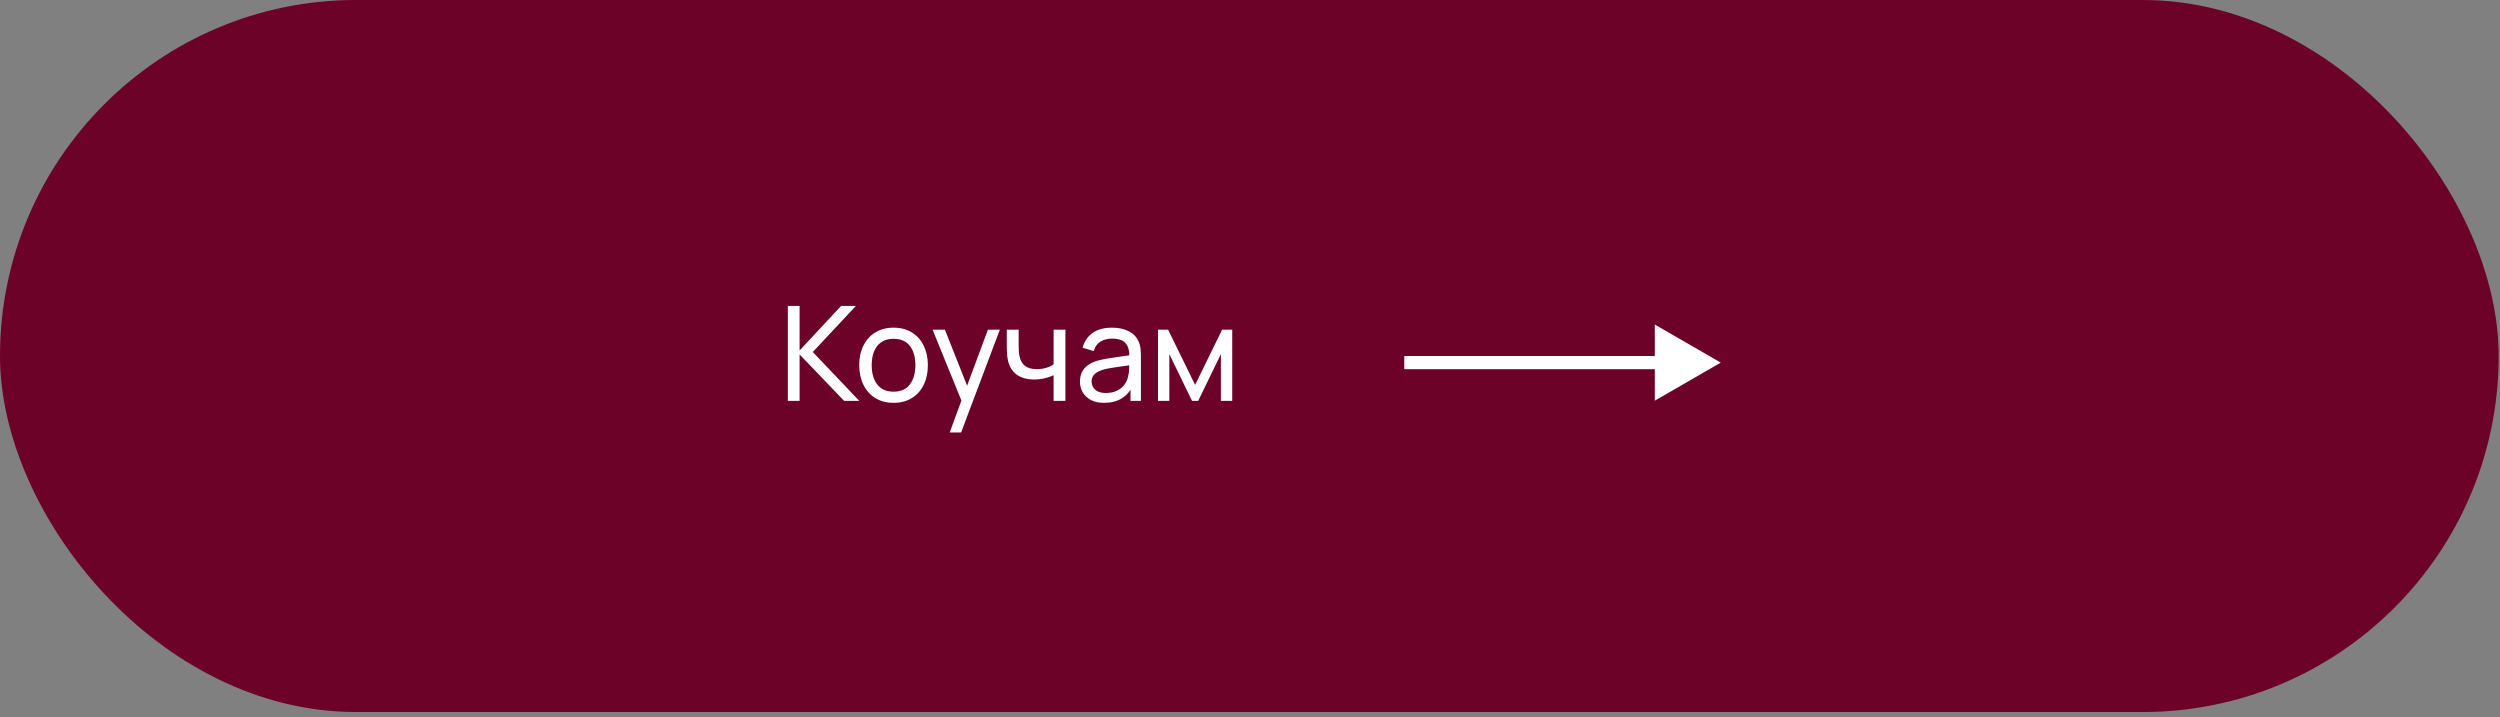<?xml version="1.0" encoding="UTF-8"?> <svg xmlns="http://www.w3.org/2000/svg" width="237" height="68" viewBox="0 0 237 68" fill="none"><rect x="0" y="0" width="237" height="68" fill="#808080" stroke="none"/><rect y="0" width="236.875" height="67.5" rx="33.75" fill="#6D0228"></rect><path d="M74.689 38V29H75.802V33.225L79.739 29H81.139L77.052 33.369L81.458 38H80.02L75.802 33.6V38H74.689ZM84.705 38.188C84.034 38.188 83.455 38.035 82.968 37.731C82.484 37.427 82.111 37.006 81.849 36.469C81.586 35.931 81.455 35.315 81.455 34.619C81.455 33.91 81.588 33.29 81.855 32.756C82.122 32.223 82.499 31.808 82.986 31.513C83.474 31.213 84.047 31.063 84.705 31.063C85.38 31.063 85.961 31.215 86.449 31.519C86.936 31.819 87.309 32.238 87.568 32.775C87.83 33.309 87.961 33.923 87.961 34.619C87.961 35.323 87.83 35.944 87.568 36.481C87.305 37.015 86.93 37.434 86.443 37.738C85.955 38.038 85.376 38.188 84.705 38.188ZM84.705 37.131C85.405 37.131 85.926 36.898 86.268 36.431C86.609 35.965 86.78 35.361 86.78 34.619C86.78 33.856 86.607 33.25 86.261 32.8C85.915 32.346 85.397 32.119 84.705 32.119C84.234 32.119 83.847 32.225 83.543 32.438C83.238 32.65 83.011 32.944 82.861 33.319C82.711 33.694 82.636 34.127 82.636 34.619C82.636 35.377 82.811 35.986 83.161 36.444C83.511 36.902 84.026 37.131 84.705 37.131ZM90.031 41L91.337 37.45L91.356 38.5L88.406 31.25H89.575L91.887 37.081H91.487L93.656 31.25H94.787L91.112 41H90.031ZM99.882 38V35.569C99.657 35.681 99.384 35.777 99.063 35.856C98.746 35.935 98.407 35.975 98.044 35.975C97.357 35.975 96.803 35.821 96.382 35.513C95.961 35.204 95.686 34.761 95.557 34.181C95.519 34.006 95.492 33.825 95.476 33.638C95.463 33.45 95.455 33.279 95.451 33.125C95.446 32.971 95.444 32.858 95.444 32.788V31.25H96.569V32.788C96.569 32.908 96.573 33.059 96.582 33.238C96.59 33.413 96.611 33.584 96.644 33.75C96.728 34.163 96.901 34.473 97.163 34.681C97.43 34.89 97.805 34.994 98.288 34.994C98.613 34.994 98.913 34.952 99.188 34.869C99.463 34.785 99.694 34.675 99.882 34.538V31.25H101.001V38H99.882ZM104.672 38.188C104.168 38.188 103.745 38.096 103.403 37.913C103.065 37.725 102.809 37.479 102.634 37.175C102.463 36.871 102.378 36.538 102.378 36.175C102.378 35.821 102.445 35.515 102.578 35.256C102.715 34.994 102.907 34.777 103.153 34.606C103.399 34.431 103.693 34.294 104.034 34.194C104.355 34.106 104.713 34.031 105.109 33.969C105.509 33.902 105.913 33.842 106.322 33.788C106.73 33.733 107.111 33.681 107.465 33.631L107.065 33.863C107.078 33.263 106.957 32.819 106.703 32.531C106.453 32.244 106.02 32.1 105.403 32.1C104.995 32.1 104.636 32.194 104.328 32.381C104.024 32.565 103.809 32.865 103.684 33.281L102.628 32.963C102.79 32.371 103.105 31.906 103.572 31.569C104.038 31.231 104.653 31.063 105.415 31.063C106.028 31.063 106.553 31.173 106.99 31.394C107.432 31.61 107.749 31.94 107.94 32.381C108.036 32.59 108.097 32.817 108.122 33.063C108.147 33.304 108.159 33.559 108.159 33.825V38H107.172V36.381L107.403 36.531C107.149 37.077 106.793 37.49 106.334 37.769C105.88 38.048 105.326 38.188 104.672 38.188ZM104.84 37.256C105.24 37.256 105.586 37.185 105.878 37.044C106.174 36.898 106.411 36.709 106.59 36.475C106.77 36.238 106.886 35.979 106.94 35.7C107.003 35.492 107.036 35.261 107.04 35.006C107.049 34.748 107.053 34.55 107.053 34.413L107.44 34.581C107.078 34.631 106.722 34.679 106.372 34.725C106.022 34.771 105.69 34.821 105.378 34.875C105.065 34.925 104.784 34.986 104.534 35.056C104.351 35.115 104.178 35.19 104.015 35.281C103.857 35.373 103.728 35.492 103.628 35.638C103.532 35.779 103.484 35.956 103.484 36.169C103.484 36.352 103.53 36.527 103.622 36.694C103.718 36.861 103.863 36.996 104.059 37.1C104.259 37.204 104.52 37.256 104.84 37.256ZM109.778 38V31.25H110.734L113.297 36.488L115.859 31.25H116.815V38H115.74V33.569L113.59 38H113.003L110.853 33.569V38H109.778Z" fill="white"></path><path d="M163.125 34.375L156.875 30.767V37.984L163.125 34.375ZM133.125 34.375V35H157.5V34.375V33.75H133.125V34.375Z" fill="white"></path></svg> 